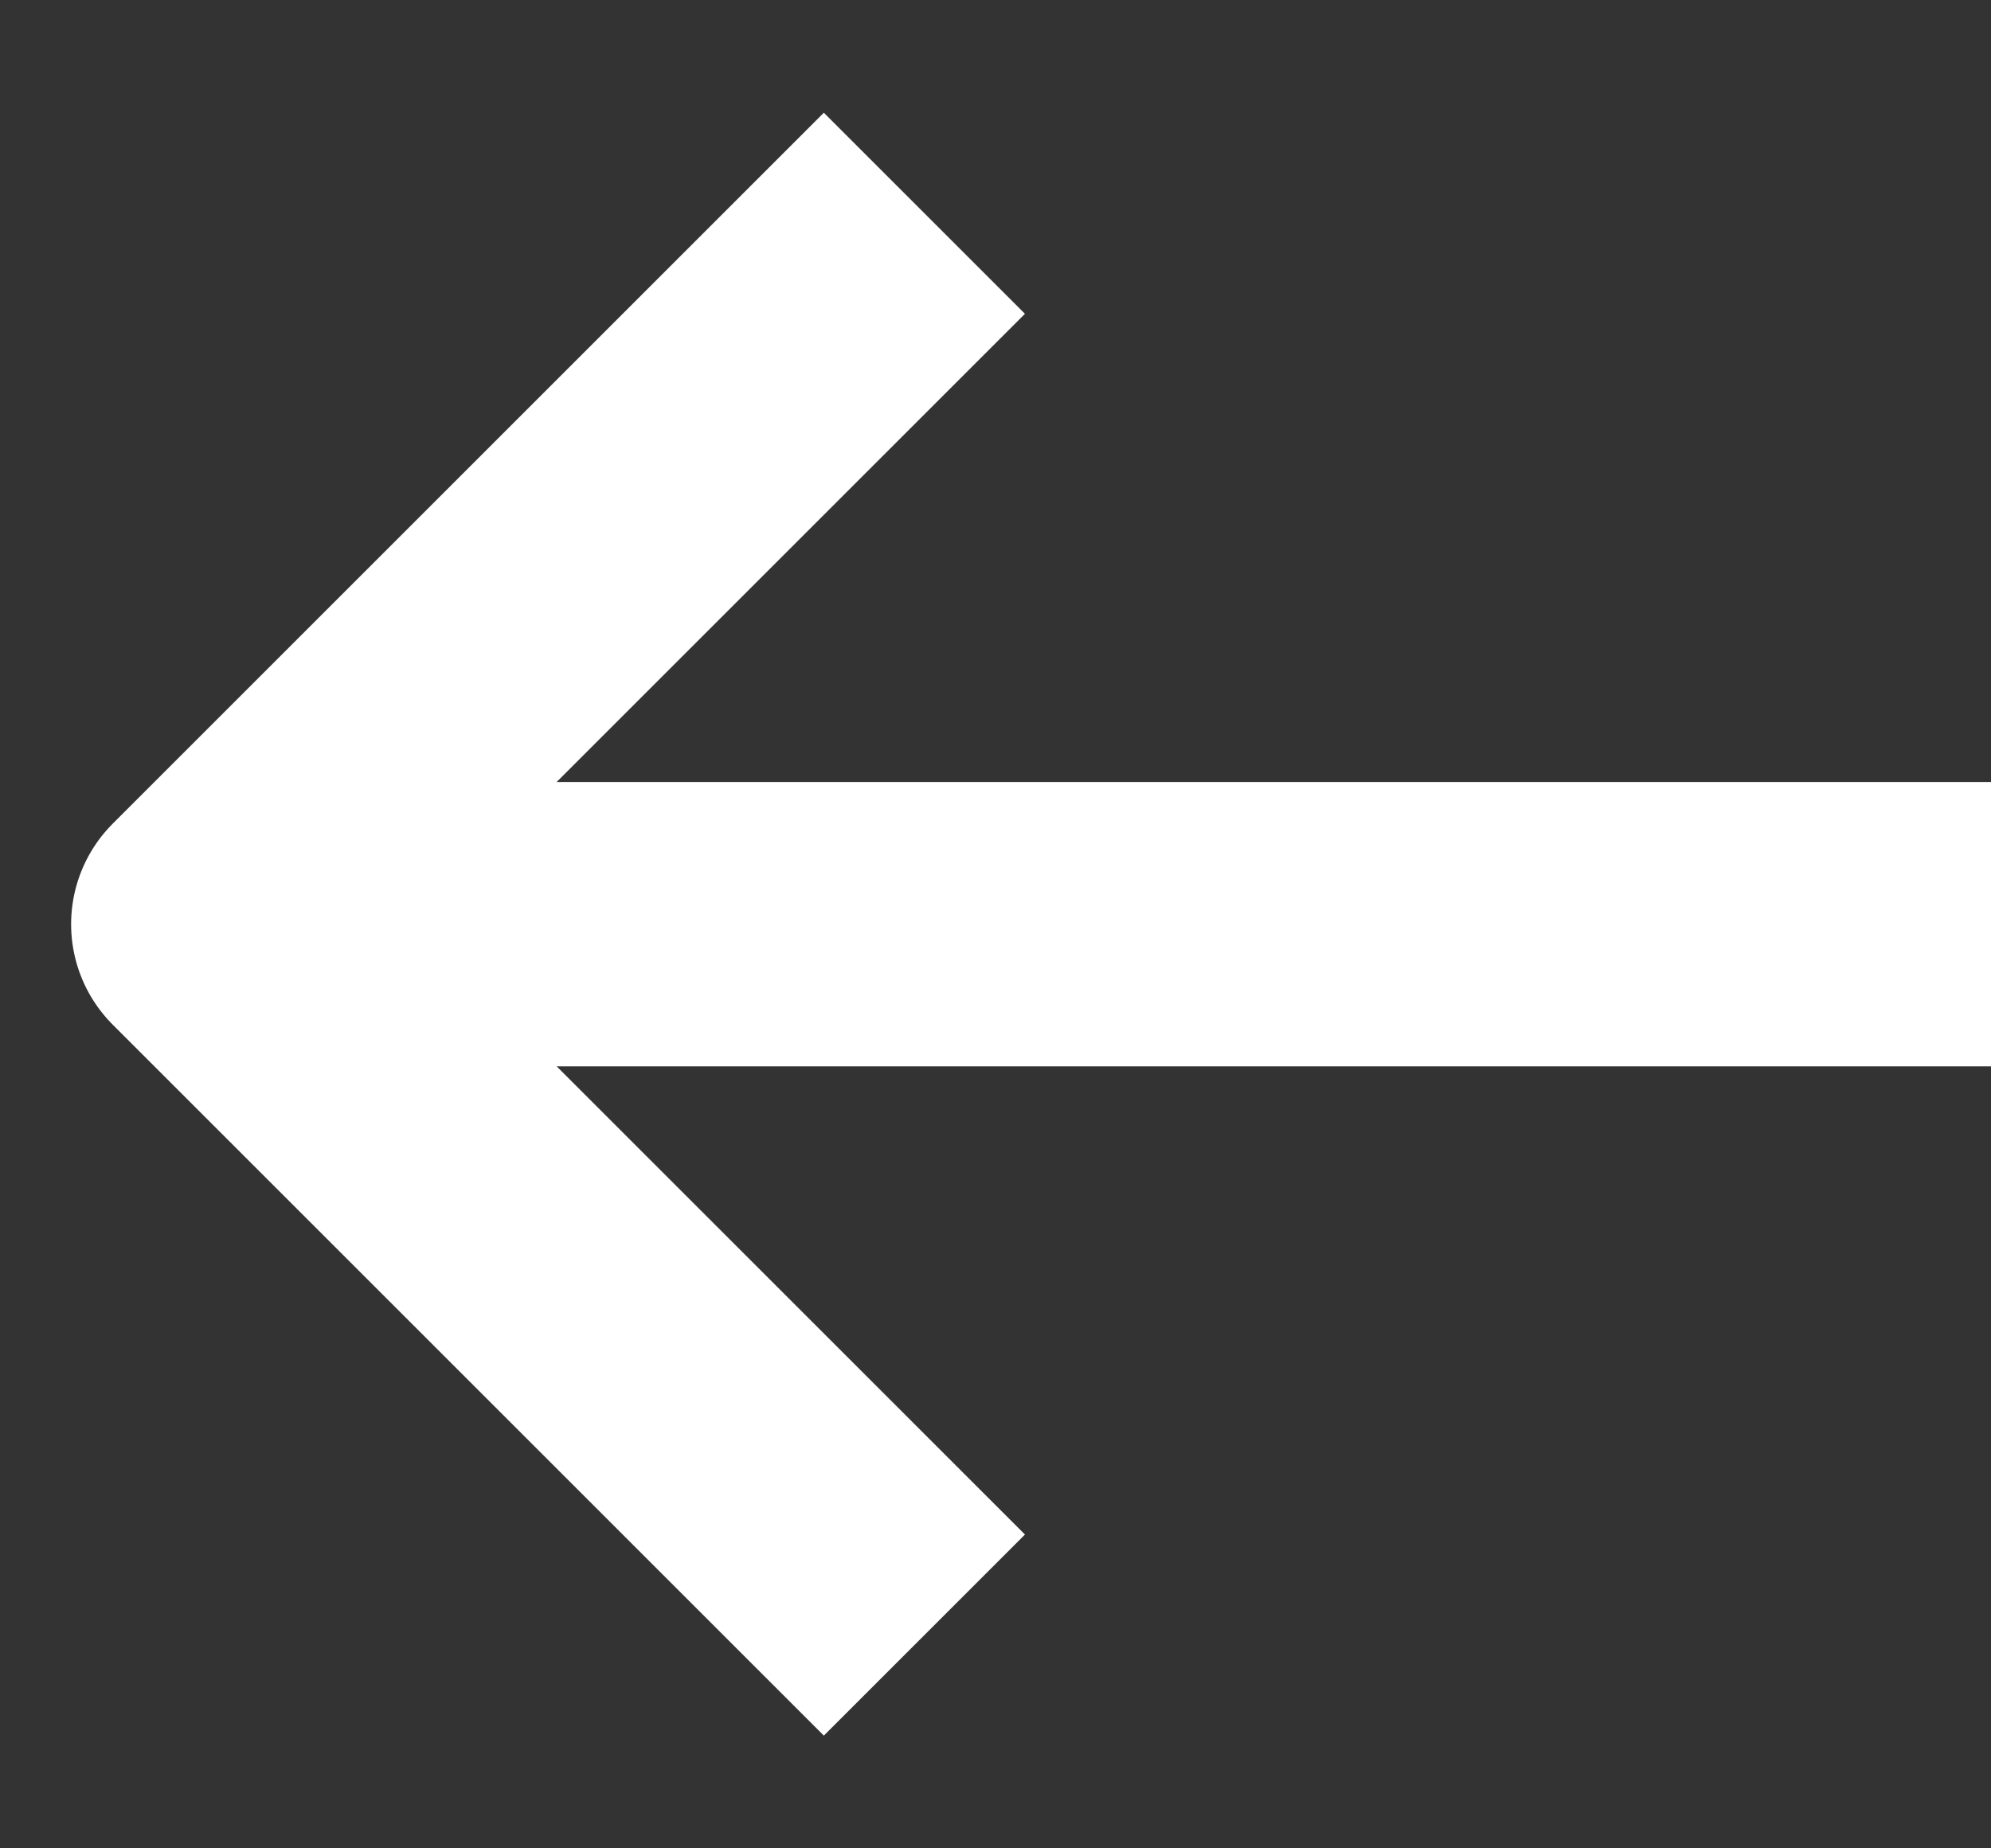 <svg width="14" height="13" viewBox="0 0 14 13" fill="none" xmlns="http://www.w3.org/2000/svg">
<rect x="0" y="0" width="14" height="13" fill="#333333" stroke="none"/>
<path d="M1.5 6.5H14" stroke="white" stroke-width="2"/>
<path d="M6.5 11.5L1.5 6.5L6.5 1.5" stroke="white" stroke-width="2" stroke-linejoin="round"/>
</svg>
